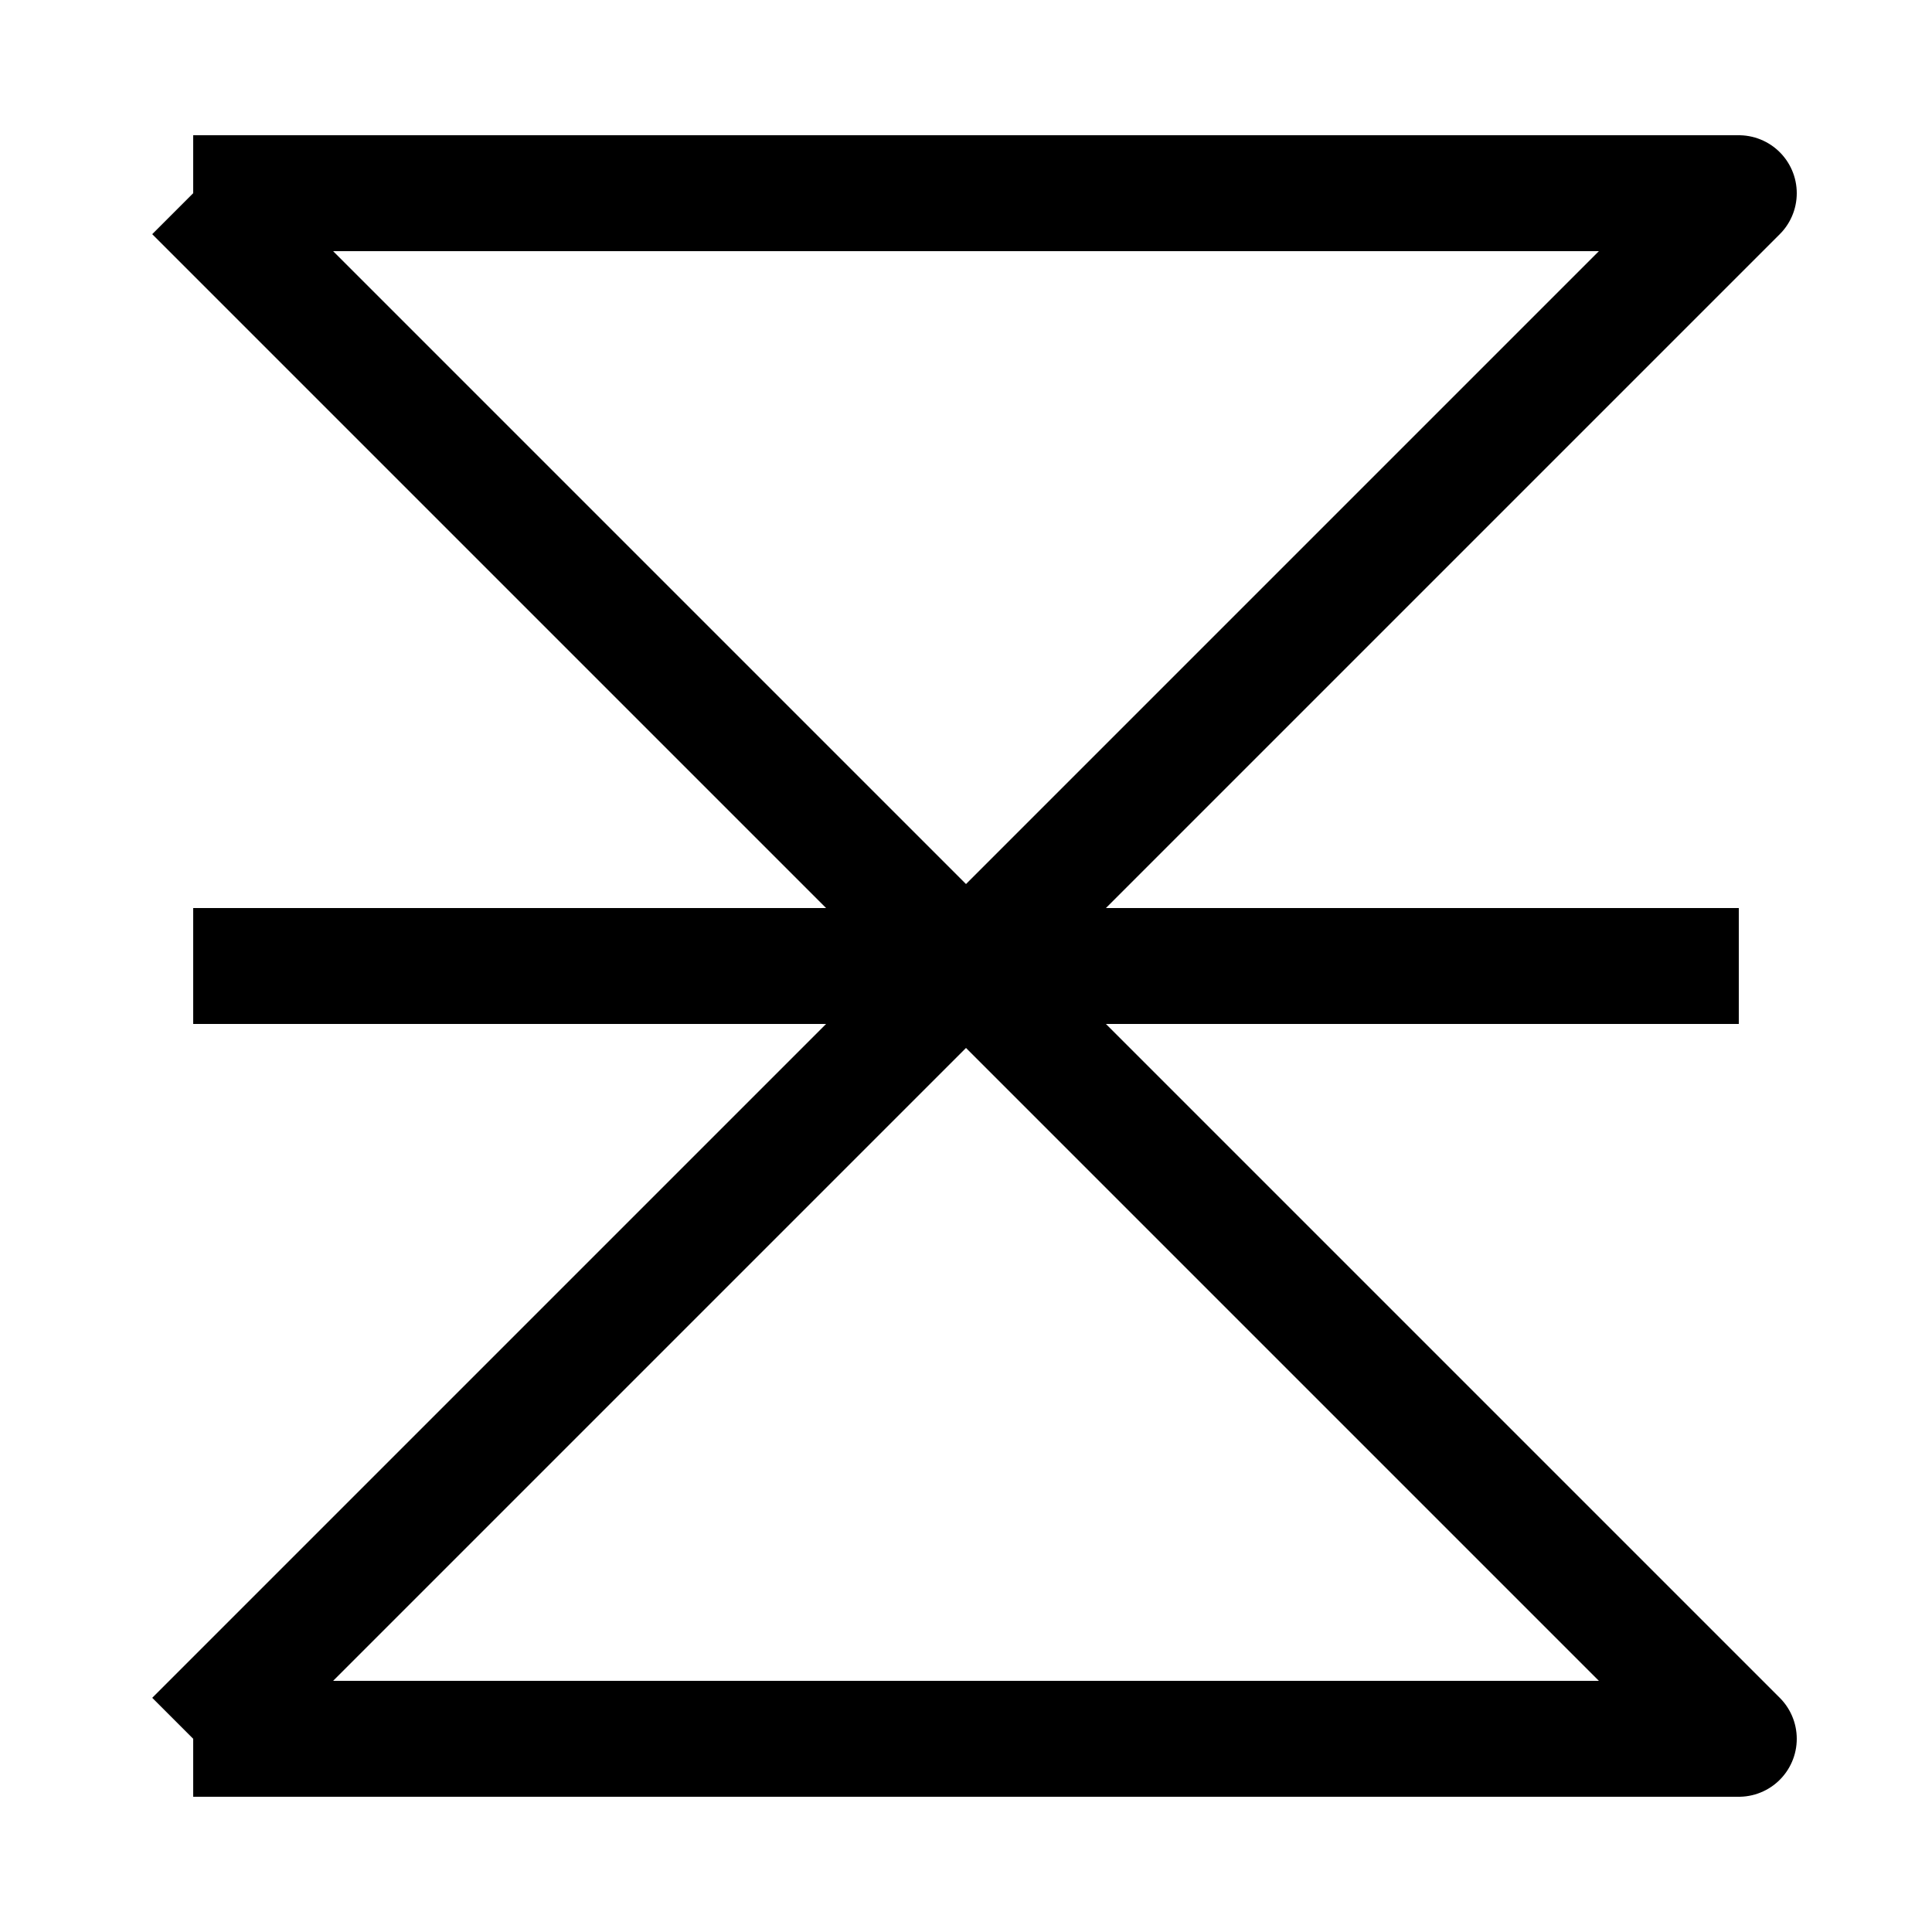 <?xml version="1.0" encoding="UTF-8" standalone="no"?>
<!DOCTYPE svg PUBLIC "-//W3C//DTD SVG 1.1//EN" "http://www.w3.org/Graphics/SVG/1.1/DTD/svg11.dtd">
<svg width="100%" height="100%" viewBox="0 0 100 100" version="1.1" xmlns="http://www.w3.org/2000/svg" xmlns:xlink="http://www.w3.org/1999/xlink" xml:space="preserve" xmlns:serif="http://www.serif.com/" style="fill-rule:evenodd;clip-rule:evenodd;stroke-linejoin:round;stroke-miterlimit:1.5;">
    <path d="M10,10L90,10L10,90" style="fill:none;stroke:black;stroke-width:6px;"/>
    <path d="M10,90L90,90L10,10" style="fill:none;stroke:black;stroke-width:6px;"/>
    <path d="M10,50L90,50" style="fill:none;stroke:black;stroke-width:6px;"/>
</svg>
